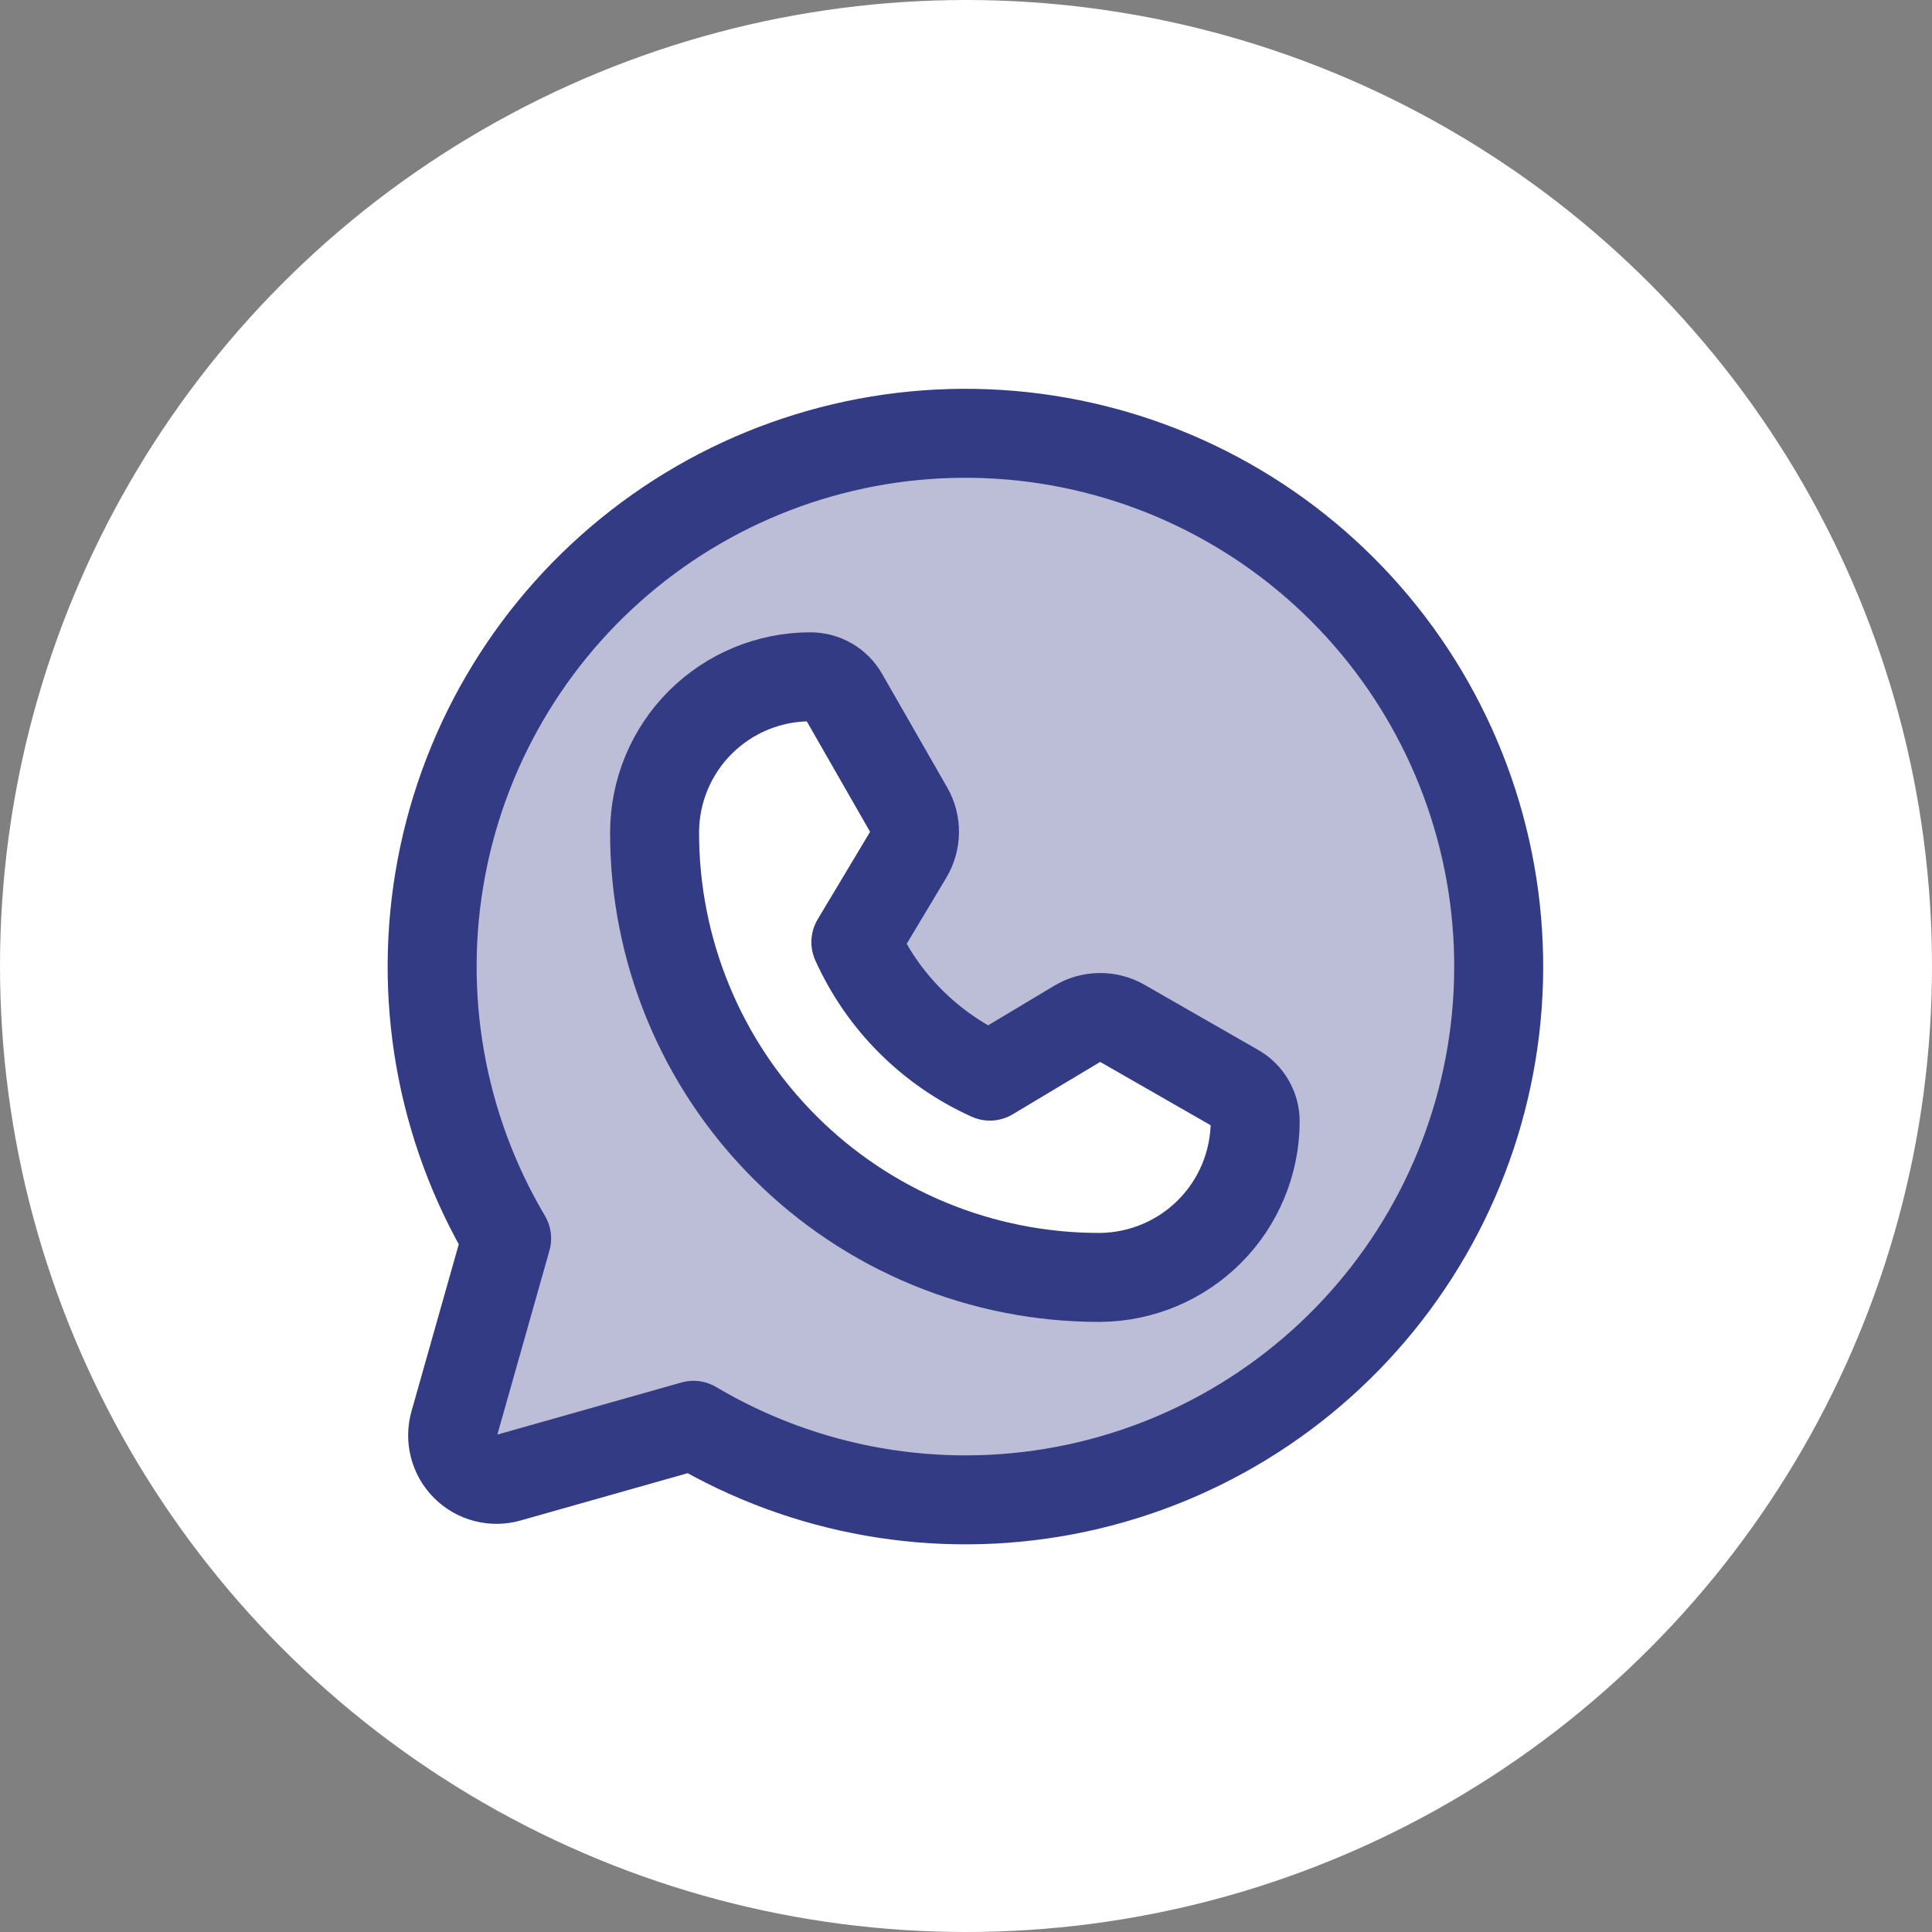 <svg width="38" height="38" viewBox="0 0 38 38" fill="none" xmlns="http://www.w3.org/2000/svg">
<rect x="0" y="0" width="38" height="38" fill="#808080" stroke="none"/>
<circle cx="19" cy="19" r="19" fill="white"/>
<g clip-path="url(#clip0_871_48029)">
<path d="M19 8.5C17.147 8.502 15.327 8.995 13.726 9.927C12.125 10.859 10.798 12.198 9.881 13.808C8.964 15.418 8.488 17.242 8.503 19.095C8.518 20.948 9.023 22.764 9.965 24.359V24.359L8.937 27.991C8.894 28.139 8.891 28.297 8.93 28.447C8.968 28.598 9.046 28.735 9.156 28.844C9.265 28.954 9.402 29.032 9.553 29.07C9.703 29.109 9.86 29.106 10.009 29.062L13.64 28.034C15.03 28.857 16.591 29.349 18.201 29.47C19.812 29.592 21.429 29.34 22.926 28.735C24.424 28.129 25.761 27.187 26.835 25.98C27.909 24.774 28.69 23.336 29.117 21.778C29.544 20.221 29.607 18.585 29.299 17C28.991 15.414 28.322 13.921 27.343 12.636C26.364 11.352 25.102 10.31 23.655 9.593C22.208 8.875 20.615 8.501 19 8.5V8.5ZM21.636 25.125C20.484 25.128 19.344 24.903 18.28 24.464C17.215 24.025 16.248 23.38 15.434 22.565C14.62 21.751 13.975 20.784 13.536 19.72C13.097 18.656 12.872 17.515 12.875 16.364C12.878 15.554 13.202 14.778 13.776 14.206C14.35 13.634 15.127 13.312 15.937 13.312V13.312C16.071 13.311 16.203 13.346 16.318 13.414C16.433 13.481 16.529 13.578 16.594 13.695L17.873 15.927C17.949 16.062 17.988 16.215 17.986 16.371C17.985 16.526 17.942 16.679 17.862 16.812L16.834 18.53C17.361 19.701 18.299 20.639 19.47 21.166L21.187 20.137C21.321 20.058 21.473 20.015 21.629 20.013C21.784 20.011 21.938 20.05 22.073 20.127L24.305 21.406C24.421 21.471 24.519 21.566 24.586 21.682C24.653 21.797 24.688 21.929 24.687 22.062C24.684 22.872 24.362 23.648 23.791 24.221C23.22 24.794 22.445 25.119 21.636 25.125V25.125Z" fill="#BBBED6"/>
<path d="M9.965 24.359C8.663 22.161 8.207 19.564 8.684 17.053C9.161 14.543 10.538 12.293 12.556 10.726C14.574 9.159 17.095 8.383 19.645 8.543C22.195 8.703 24.599 9.788 26.405 11.594C28.212 13.401 29.297 15.805 29.457 18.355C29.617 20.905 28.84 23.426 27.273 25.444C25.706 27.462 23.457 28.839 20.947 29.316C18.436 29.793 15.838 29.337 13.64 28.034V28.034L10.009 29.062C9.86 29.106 9.703 29.109 9.552 29.07C9.402 29.032 9.265 28.954 9.156 28.844C9.046 28.735 8.968 28.598 8.93 28.447C8.891 28.297 8.894 28.139 8.937 27.991L9.965 24.359Z" stroke="#333B84" stroke-width="1.75" stroke-linecap="round" stroke-linejoin="round"/>
<path d="M21.636 25.125C20.485 25.128 19.344 24.903 18.28 24.464C17.216 24.025 16.249 23.38 15.435 22.565C14.62 21.751 13.975 20.784 13.536 19.72C13.097 18.656 12.872 17.515 12.875 16.364C12.878 15.554 13.202 14.778 13.776 14.206C14.35 13.634 15.127 13.312 15.938 13.312V13.312C16.071 13.312 16.203 13.346 16.318 13.414C16.434 13.481 16.529 13.578 16.594 13.695L17.873 15.927C17.95 16.062 17.989 16.215 17.987 16.371C17.985 16.526 17.942 16.679 17.863 16.812L16.834 18.53C17.361 19.701 18.299 20.639 19.47 21.166L21.188 20.137C21.321 20.058 21.474 20.015 21.629 20.013C21.785 20.011 21.938 20.05 22.073 20.127L24.305 21.406C24.422 21.471 24.519 21.566 24.586 21.682C24.654 21.797 24.689 21.929 24.688 22.062C24.685 22.872 24.363 23.648 23.791 24.221C23.22 24.794 22.445 25.119 21.636 25.125V25.125Z" stroke="#333B84" stroke-width="1.75" stroke-linecap="round" stroke-linejoin="round"/>
</g>
<defs>
<clipPath id="clip0_871_48029">
<rect width="28" height="28" fill="white" transform="translate(5 5)"/>
</clipPath>
</defs>
</svg>
